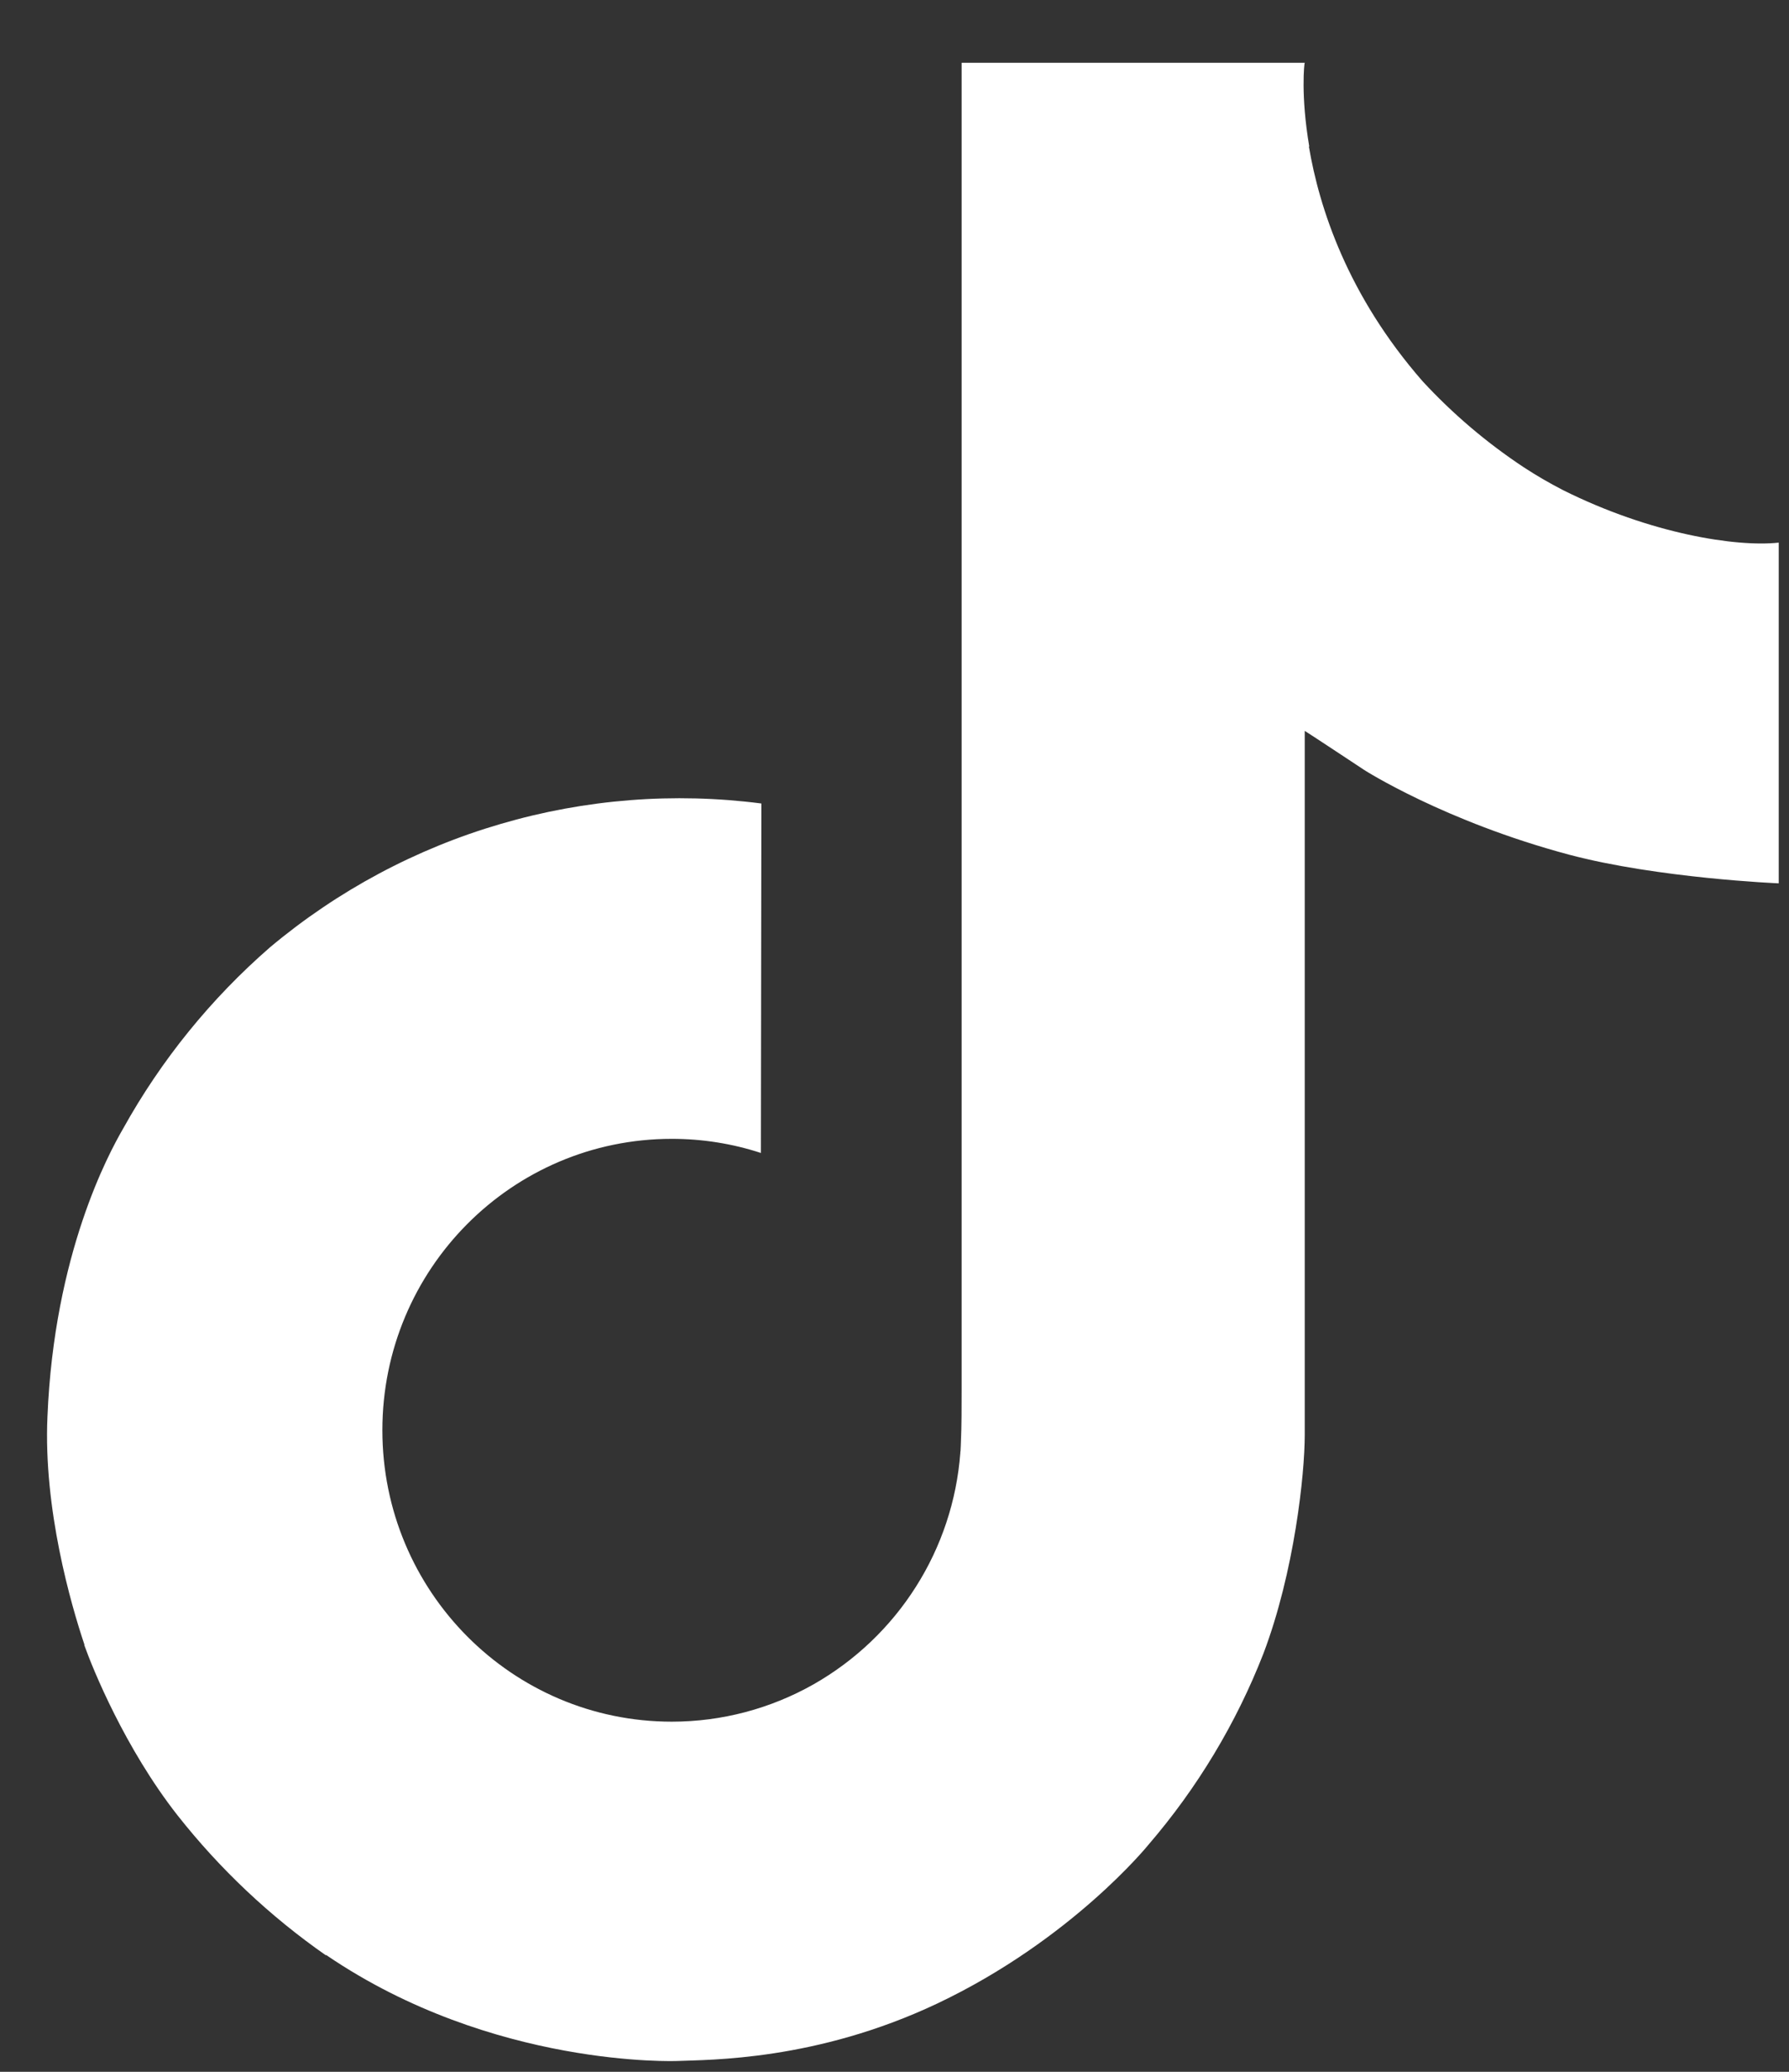<svg width="19" height="22" viewBox="0 0 19 22" fill="none" xmlns="http://www.w3.org/2000/svg">
<rect x="0" y="0" width="19" height="22" fill="#333333" stroke="none"/>
<g id="Capa 2">
<g id="ELEMENTS">
<g id="Capa 2_2">
<g id="ELEMENTS_2">
<path id="Vector" d="M16.601 5.205C16.457 5.131 16.318 5.05 16.183 4.962C15.79 4.702 15.43 4.396 15.11 4.05C14.31 3.135 14.011 2.206 13.901 1.556H13.905C13.813 1.016 13.852 0.667 13.857 0.667H10.213V14.758C10.213 14.948 10.213 15.135 10.205 15.319C10.205 15.342 10.203 15.364 10.202 15.388C10.202 15.399 10.202 15.409 10.199 15.42C10.199 15.422 10.199 15.425 10.199 15.428C10.161 15.933 9.999 16.422 9.727 16.85C9.456 17.278 9.083 17.633 8.643 17.884C8.183 18.145 7.663 18.282 7.135 18.282C5.437 18.282 4.061 16.897 4.061 15.187C4.061 13.477 5.437 12.093 7.135 12.093C7.456 12.093 7.776 12.143 8.081 12.243L8.086 8.532C7.158 8.412 6.215 8.486 5.318 8.749C4.42 9.011 3.586 9.457 2.869 10.058C2.241 10.604 1.713 11.255 1.309 11.982C1.155 12.248 0.575 13.313 0.504 15.043C0.46 16.025 0.755 17.042 0.896 17.462V17.471C0.984 17.719 1.327 18.564 1.885 19.276C2.335 19.847 2.867 20.349 3.464 20.765V20.756L3.472 20.765C5.237 21.964 7.193 21.885 7.193 21.885C7.531 21.871 8.665 21.885 9.954 21.275C11.382 20.598 12.196 19.59 12.196 19.59C12.715 18.987 13.129 18.3 13.418 17.559C13.747 16.692 13.857 15.653 13.857 15.237V7.761C13.902 7.788 14.49 8.177 14.49 8.177C14.49 8.177 15.339 8.721 16.662 9.075C17.612 9.327 18.891 9.38 18.891 9.38V5.762C18.443 5.811 17.532 5.67 16.601 5.205Z" fill="white"/>
</g>
</g>
</g>
</g>
</svg>
